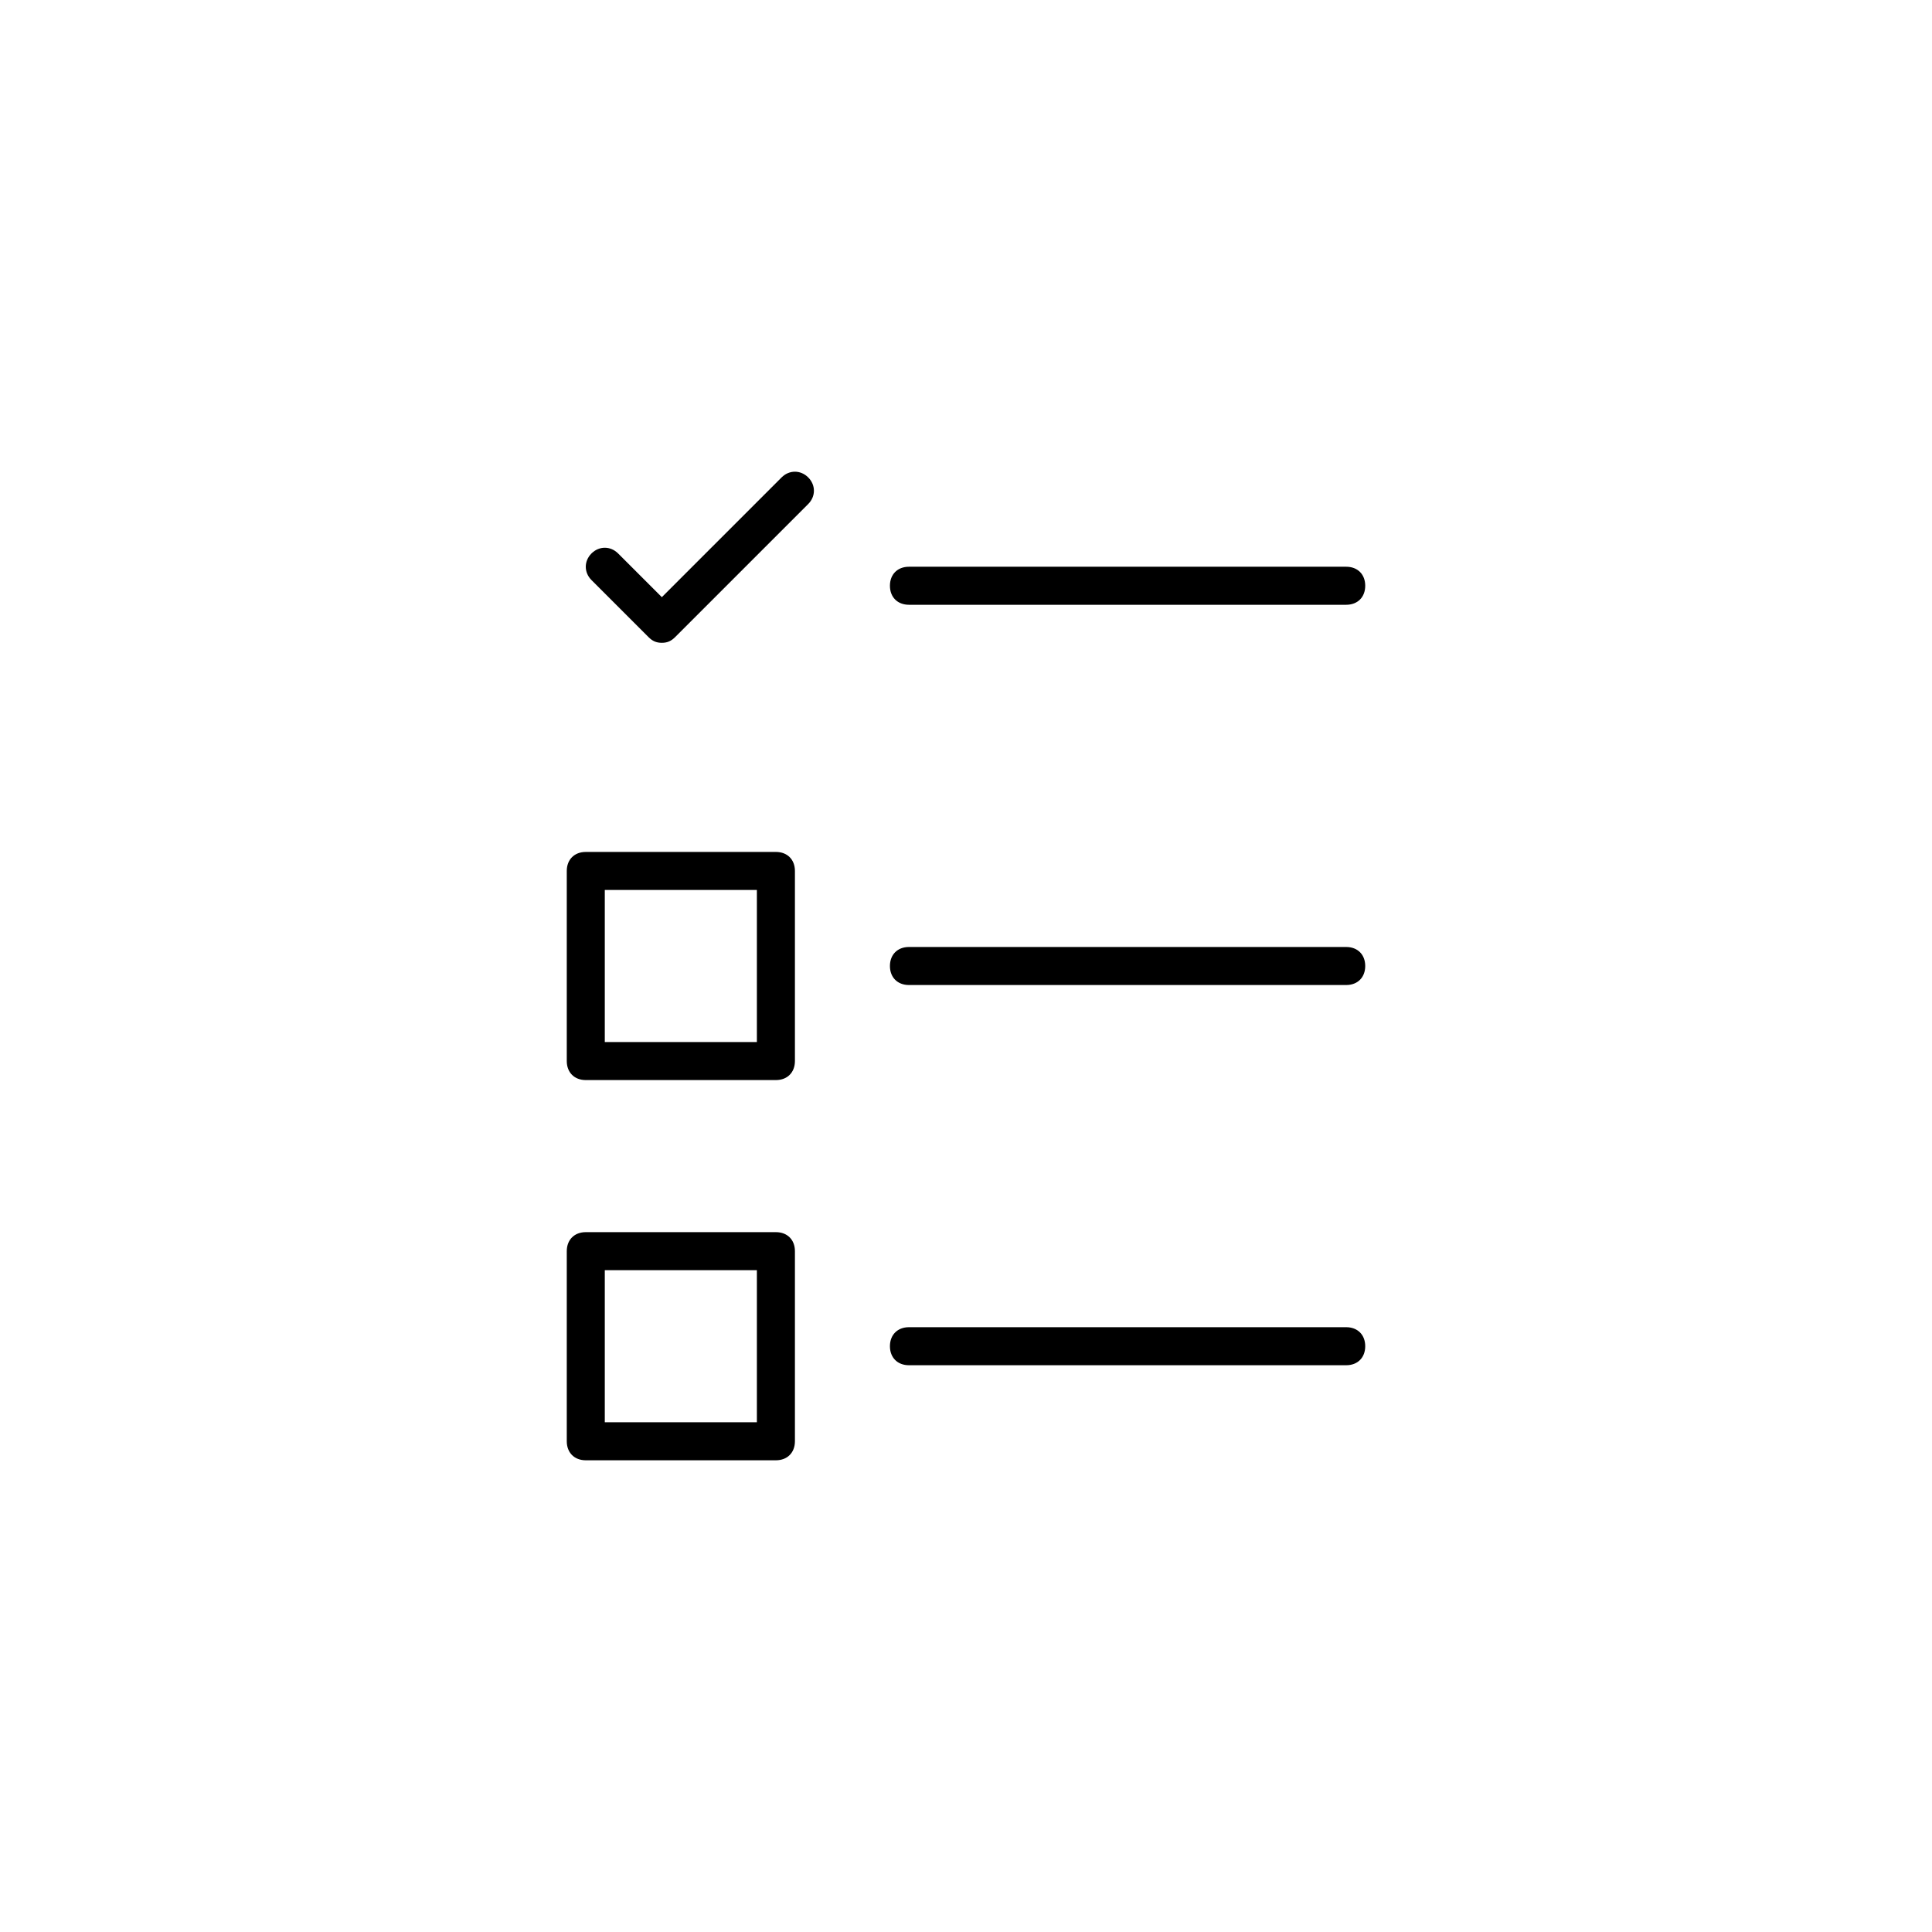 <?xml version="1.0" encoding="UTF-8"?>
<!-- The Best Svg Icon site in the world: iconSvg.co, Visit us! https://iconsvg.co -->
<svg fill="#000000" width="800px" height="800px" version="1.1" viewBox="144 144 512 512" xmlns="http://www.w3.org/2000/svg">
 <g>
  <path d="m349.62 430.23h-50.379c-3.023 0-5.039-2.016-5.039-5.039v-50.379c0-3.023 2.016-5.039 5.039-5.039h50.383c3.023 0 5.039 2.016 5.039 5.039v50.383c-0.004 3.019-2.019 5.035-5.043 5.035zm-45.344-10.074h40.305v-40.305h-40.305z"/>
  <path d="m349.62 530.99h-50.379c-3.023 0-5.039-2.016-5.039-5.039v-50.379c0-3.023 2.016-5.039 5.039-5.039h50.383c3.023 0 5.039 2.016 5.039 5.039v50.383c-0.004 3.019-2.019 5.035-5.043 5.035zm-45.344-10.074h40.305v-40.305h-40.305z"/>
  <path d="m500.76 505.8h-115.88c-3.023 0-5.039-2.016-5.039-5.039 0-3.023 2.016-5.039 5.039-5.039h115.88c3.023 0 5.039 2.016 5.039 5.039 0 3.027-2.012 5.039-5.035 5.039z"/>
  <path d="m500.76 405.04h-115.88c-3.023 0-5.039-2.016-5.039-5.039 0-3.023 2.016-5.039 5.039-5.039h115.88c3.023 0 5.039 2.016 5.039 5.039 0 3.023-2.012 5.039-5.035 5.039z"/>
  <path d="m500.76 304.27h-115.88c-3.023 0-5.039-2.016-5.039-5.039s2.016-5.039 5.039-5.039h115.88c3.023 0 5.039 2.016 5.039 5.039s-2.012 5.039-5.035 5.039z"/>
  <path d="m319.39 314.35c-1.512 0-2.519-0.504-3.527-1.512l-15.113-15.113c-2.016-2.016-2.016-5.039 0-7.055s5.039-2.016 7.055 0l11.586 11.586 31.738-31.738c2.016-2.016 5.039-2.016 7.055 0s2.016 5.039 0 7.055l-35.266 35.266c-1.012 1.008-2.016 1.512-3.527 1.512z"/>
 </g>
</svg>
